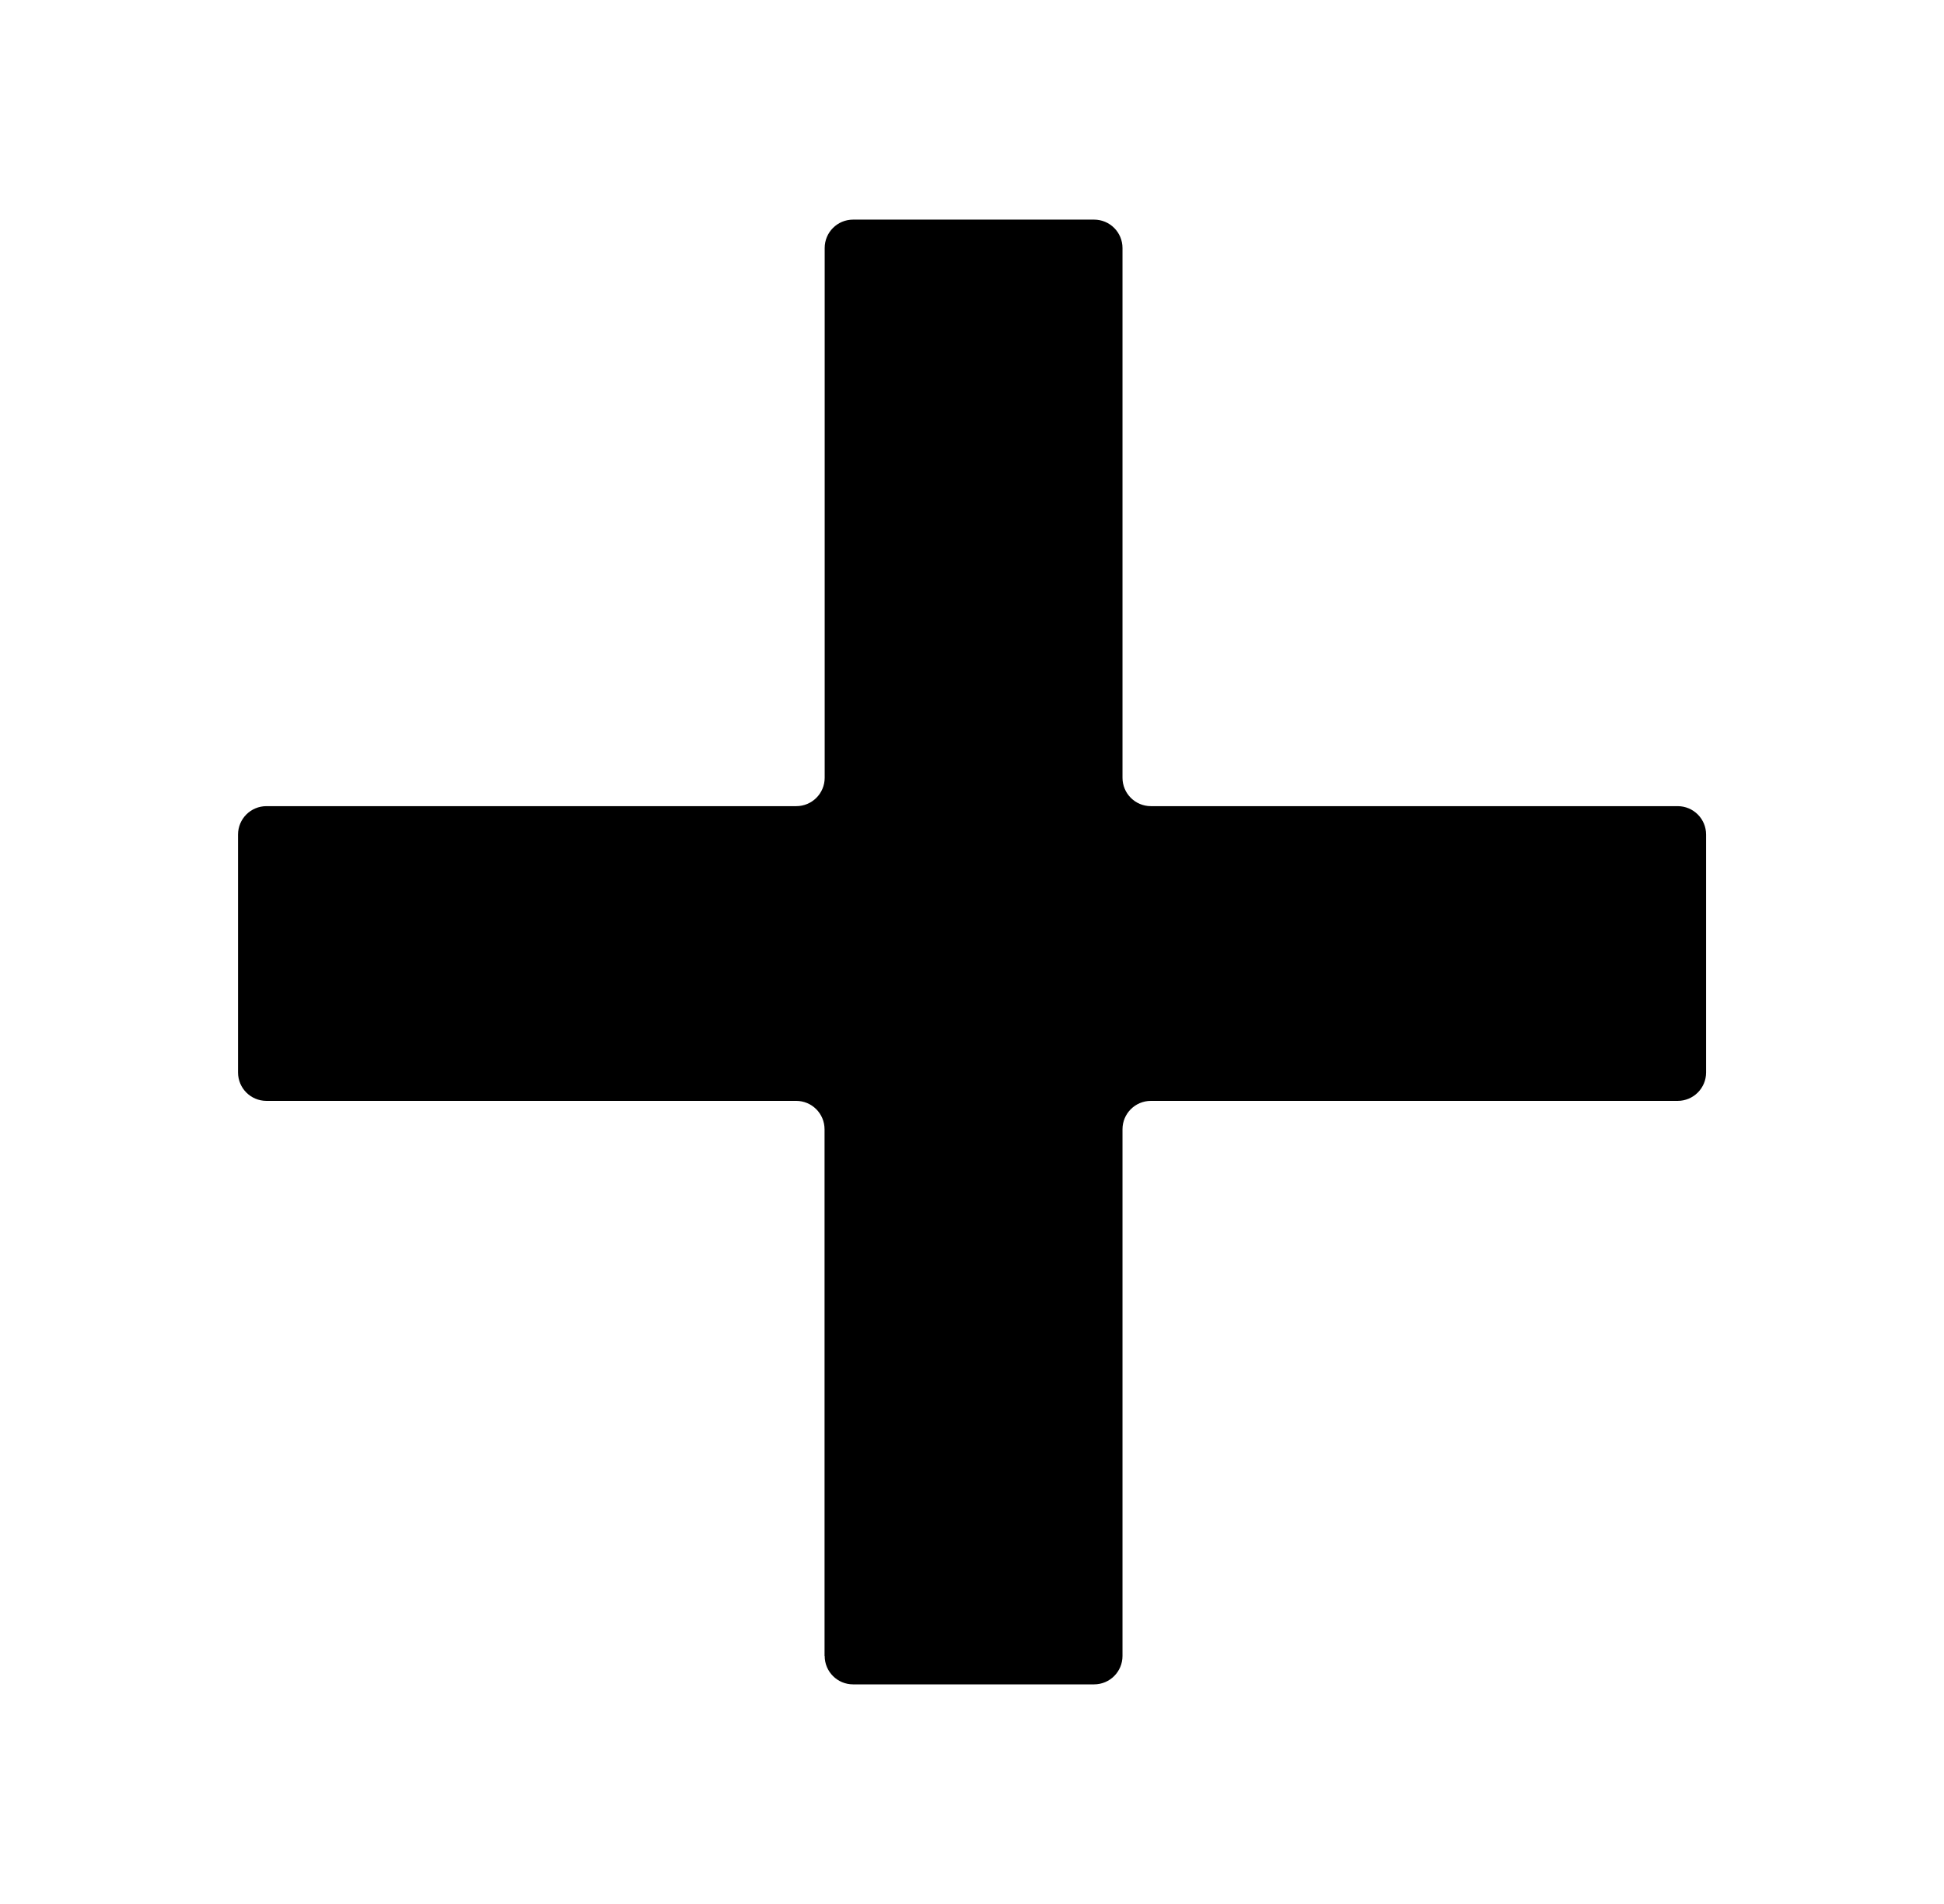 <?xml version="1.0" encoding="UTF-8"?>
<svg id="Layer_1" data-name="Layer 1" xmlns="http://www.w3.org/2000/svg" width="147" height="144" viewBox="0 0 147 144">
  <path d="M62.35,125.24v-39.83c0-1.19-.96-2.15-2.15-2.15H20.15c-1.19,0-2.15-.96-2.15-2.15v-17.99c0-1.19.96-2.15,2.15-2.15h40.06c1.19,0,2.15-.96,2.15-2.15V18.76c0-1.19.96-2.15,2.15-2.15h18.22c1.19,0,2.15.96,2.15,2.15v40.06c0,1.19.96,2.15,2.15,2.15h39.83c1.19,0,2.15.96,2.15,2.15v17.99c0,1.19-.96,2.15-2.15,2.15h-39.83c-1.19,0-2.15.96-2.15,2.15v39.83c0,1.19-.96,2.15-2.15,2.15h-18.22c-1.19,0-2.15-.96-2.15-2.15Z"/>
</svg>